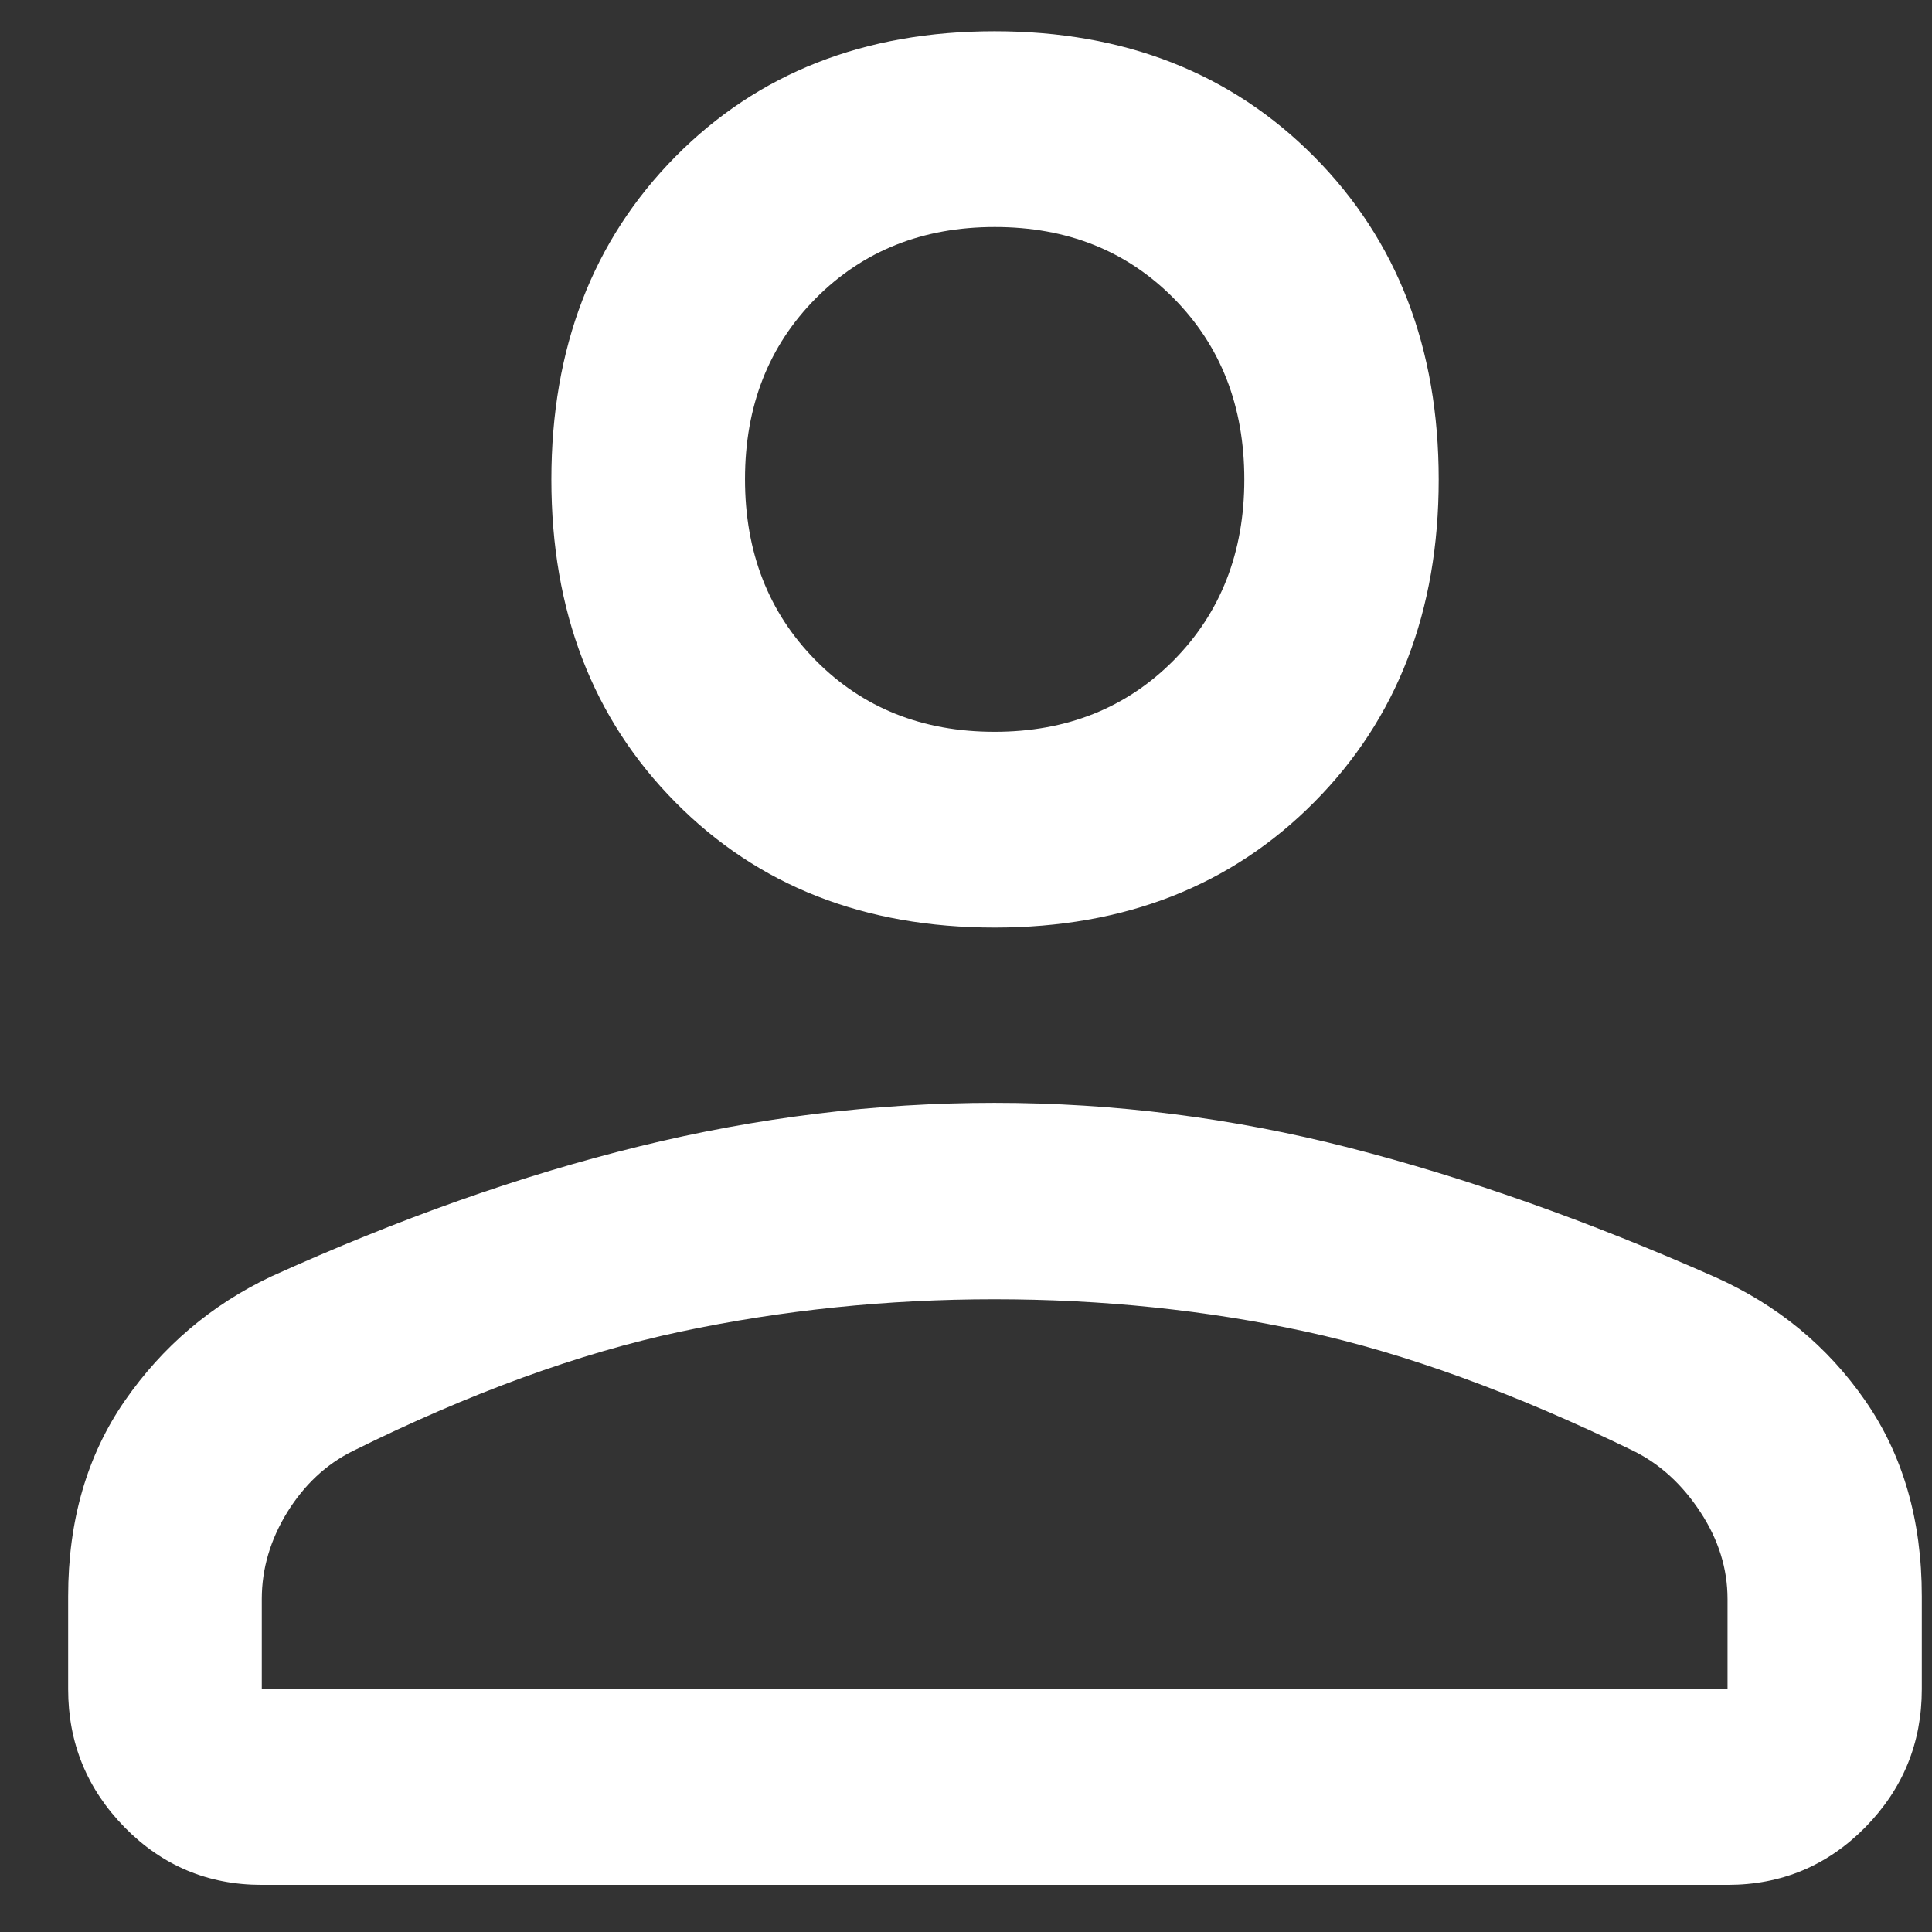 <svg width="18" height="18" viewBox="0 0 18 18" fill="none" xmlns="http://www.w3.org/2000/svg">
<rect x="0" y="0" width="18" height="18" fill="#333333" stroke="none"/>
<path d="M9.266 8.642C8.053 8.642 7.062 8.253 6.292 7.474C5.522 6.696 5.137 5.694 5.137 4.468C5.137 3.242 5.522 2.24 6.292 1.46C7.062 0.681 8.053 0.291 9.266 0.291C10.478 0.291 11.471 0.681 12.244 1.46C13.017 2.24 13.404 3.242 13.404 4.468C13.404 5.694 13.017 6.696 12.244 7.474C11.471 8.253 10.478 8.642 9.266 8.642ZM16.095 17.561H2.439C1.939 17.561 1.513 17.383 1.162 17.026C0.811 16.668 0.635 16.239 0.635 15.738V14.872C0.635 14.167 0.811 13.56 1.162 13.052C1.514 12.544 1.968 12.158 2.524 11.894C3.716 11.354 4.86 10.949 5.958 10.68C7.057 10.41 8.159 10.275 9.265 10.275C10.38 10.275 11.481 10.414 12.57 10.693C13.658 10.972 14.795 11.374 15.981 11.899C16.561 12.159 17.027 12.543 17.378 13.05C17.73 13.557 17.905 14.164 17.905 14.872V15.738C17.905 16.239 17.729 16.668 17.377 17.026C17.024 17.383 16.597 17.561 16.095 17.561ZM2.439 15.738H16.095V14.898C16.095 14.615 16.011 14.345 15.843 14.089C15.675 13.832 15.468 13.642 15.221 13.519C14.108 12.978 13.089 12.607 12.164 12.406C11.239 12.206 10.272 12.105 9.264 12.105C8.264 12.105 7.29 12.206 6.343 12.406C5.397 12.607 4.378 12.978 3.289 13.518C3.04 13.641 2.836 13.832 2.677 14.088C2.519 14.345 2.439 14.615 2.439 14.898V15.738ZM9.266 6.818C9.938 6.818 10.494 6.596 10.934 6.153C11.373 5.709 11.593 5.147 11.593 4.467C11.593 3.785 11.374 3.223 10.935 2.779C10.496 2.336 9.941 2.115 9.268 2.115C8.596 2.115 8.04 2.337 7.6 2.78C7.161 3.223 6.941 3.784 6.941 4.464C6.941 5.145 7.16 5.707 7.599 6.152C8.038 6.596 8.593 6.818 9.266 6.818Z" fill="white"/>
</svg>
